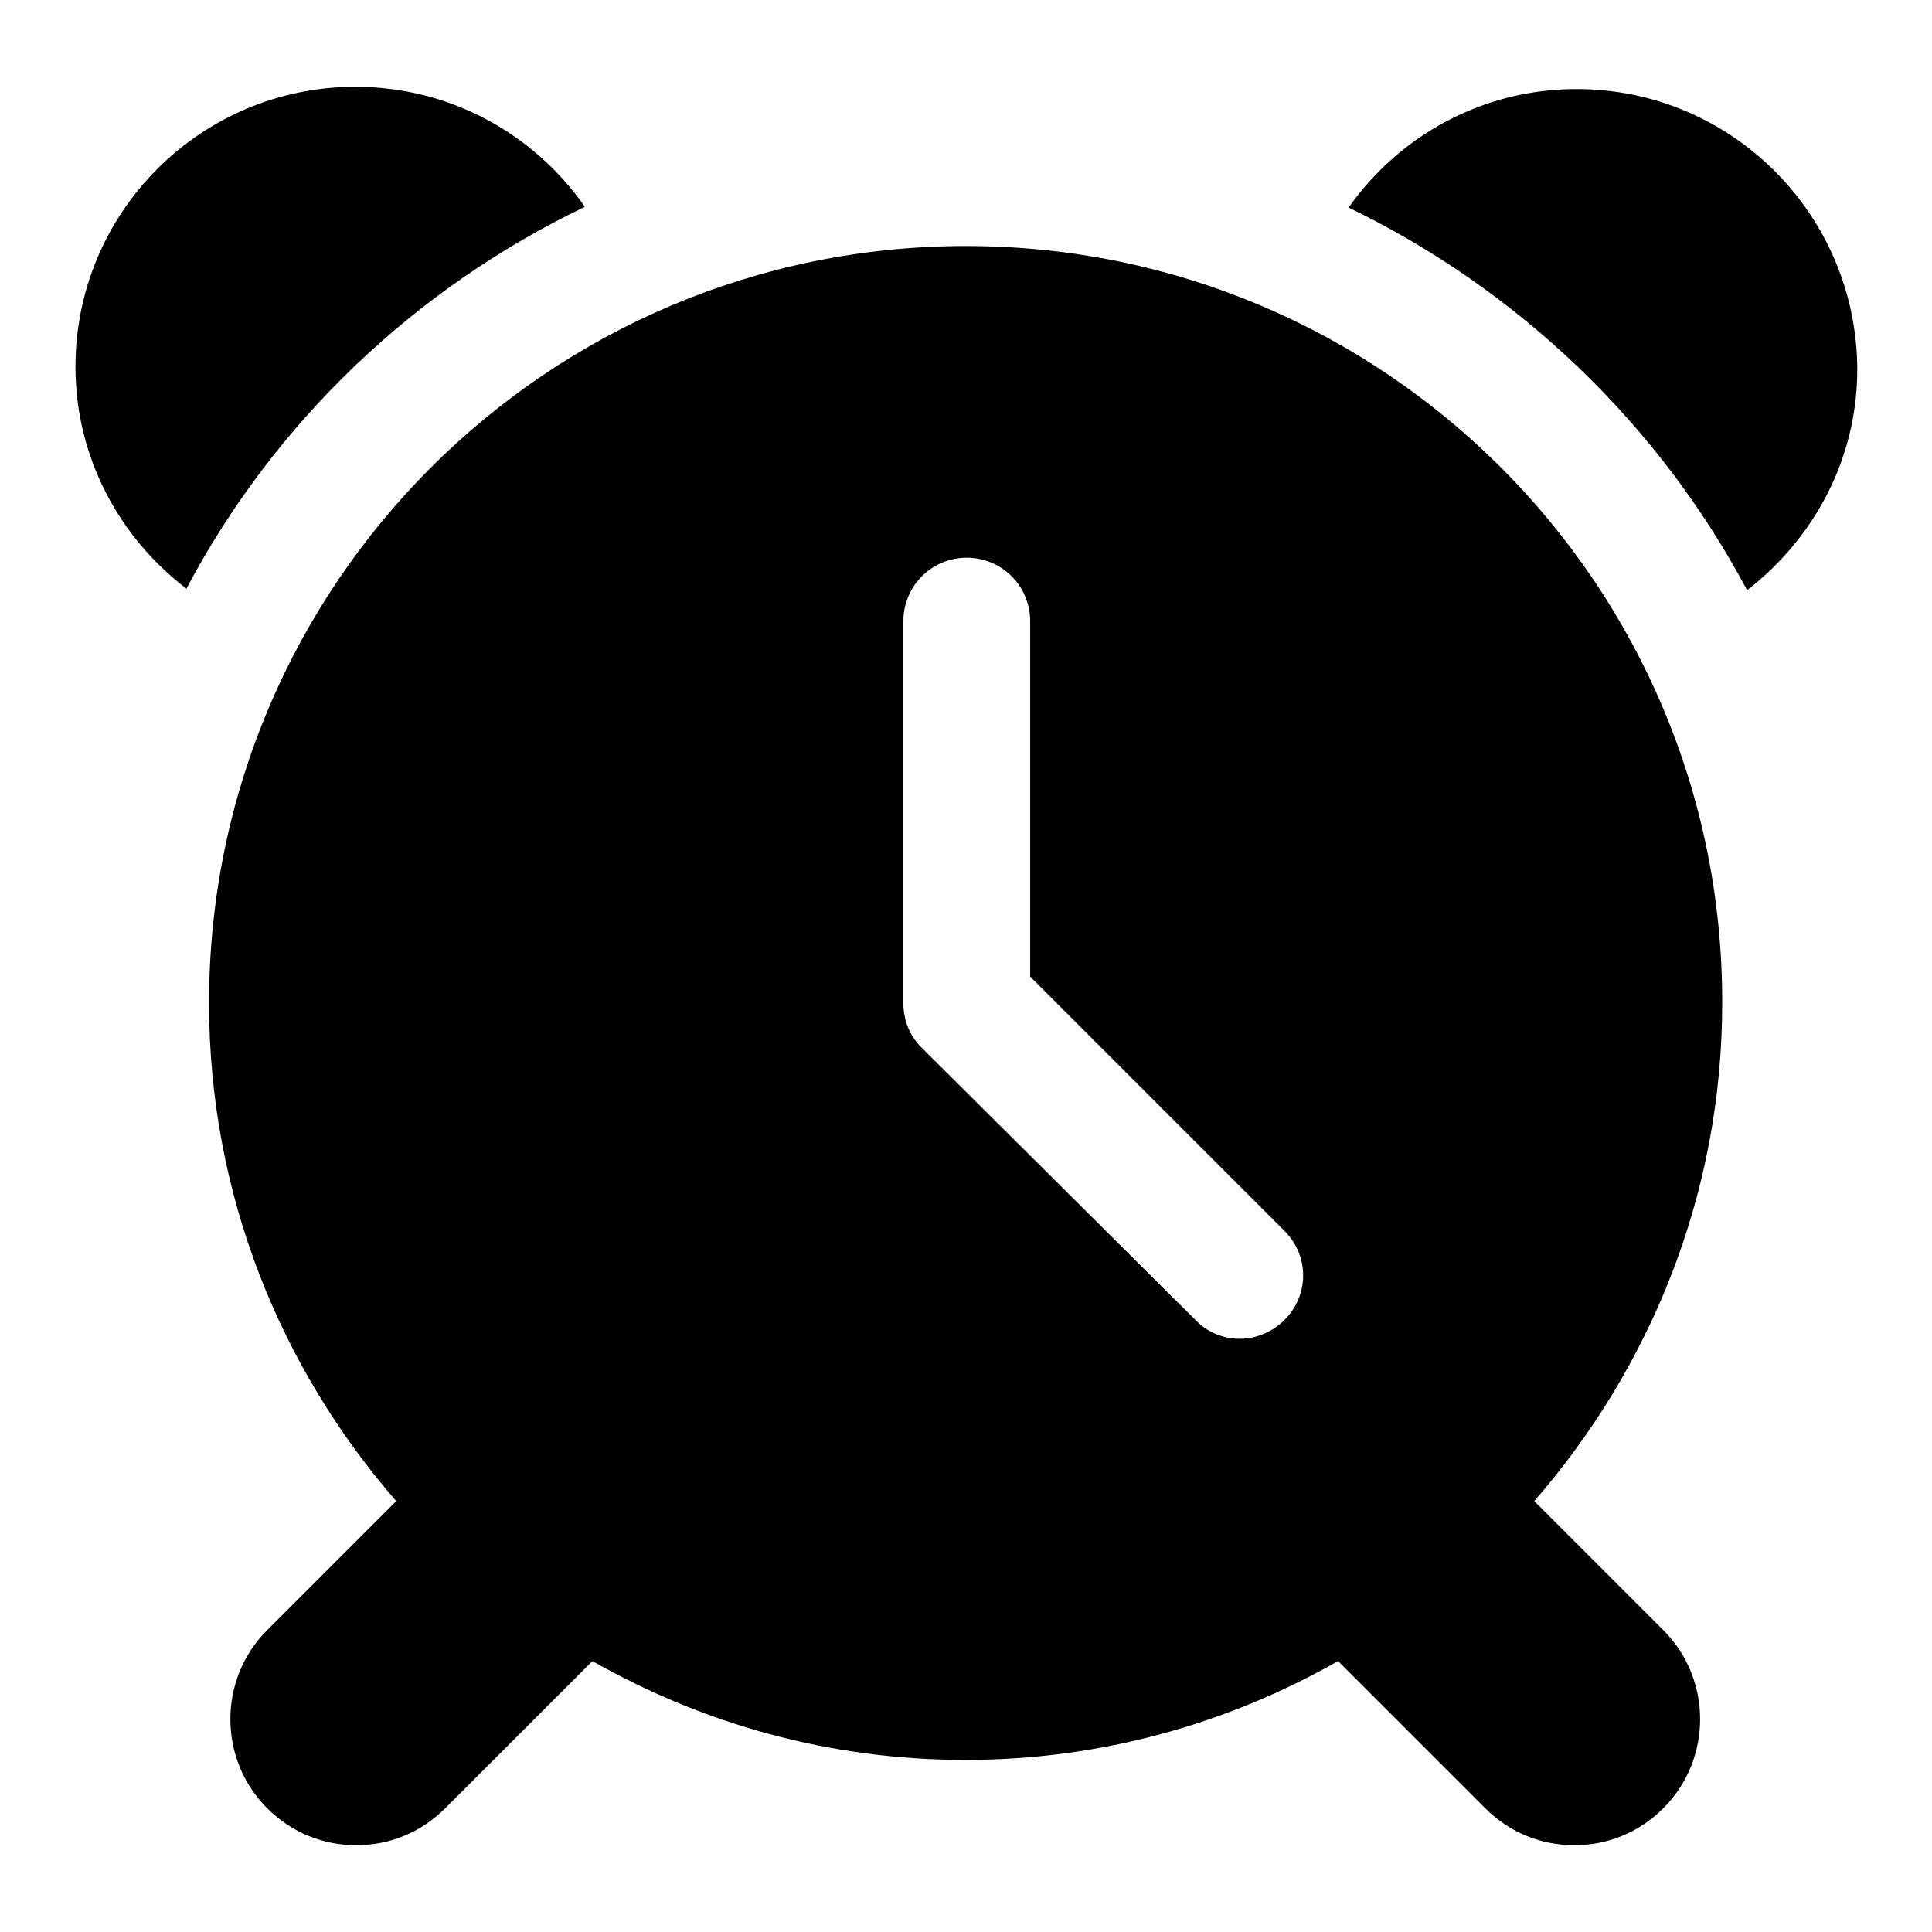 <?xml version="1.0" encoding="utf-8"?>
<!-- Svg Vector Icons : http://www.onlinewebfonts.com/icon -->
<!DOCTYPE svg PUBLIC "-//W3C//DTD SVG 1.1//EN" "http://www.w3.org/Graphics/SVG/1.1/DTD/svg11.dtd">
<svg version="1.1" xmlns="http://www.w3.org/2000/svg" xmlns:xlink="http://www.w3.org/1999/xlink" x="0px" y="0px" viewBox="0 0 256 256" enable-background="new 0 0 256 256" xml:space="preserve">
<g><g><path fill="#000000" d="M208.9,11.8c-12.5,0-23.5,6.2-30.2,15.7c22.5,10.9,41.1,28.7,52.8,50.7c8.8-6.8,14.6-17.3,14.6-29.3C246,28.4,229.4,11.8,208.9,11.8z"/><path fill="#000000" d="M77.5,27.4c-6.7-9.6-17.8-15.9-30.4-15.9C26.6,11.5,10,28.1,10,48.6c0,12,5.8,22.6,14.7,29.4C36.4,55.9,55,38.2,77.5,27.4z"/><path fill="#000000" d="M128,32.6c-55.4,0-100.3,44.9-100.3,100.3c0,25.3,9.4,48.3,24.8,66L35.4,216c-6.5,6.5-6.5,17.1,0,23.6c3.3,3.3,7.5,4.9,11.8,4.9s8.5-1.6,11.8-4.9l19.5-19.5c14.6,8.3,31.4,13.1,49.4,13.1c18,0,34.8-4.8,49.4-13.1l19.5,19.5c3.3,3.3,7.5,4.9,11.8,4.9c4.3,0,8.5-1.6,11.8-4.9c6.5-6.5,6.5-17.1,0-23.6l-17.1-17.1c15.4-17.7,24.9-40.7,24.9-66C228.3,77.5,183.4,32.6,128,32.6z M122.1,138.8c-0.8-0.8-1.4-1.7-1.8-2.7c-0.4-1-0.6-2.1-0.6-3.2V82.3c0-4.6,3.7-8.4,8.4-8.4c4.6,0,8.4,3.7,8.4,8.4v47.1l33.7,33.7c3.3,3.3,3.3,8.5,0,11.8c-1.6,1.6-3.8,2.5-5.9,2.5c-2.1,0-4.3-0.8-5.9-2.5L122.1,138.8z"/></g></g>
</svg>